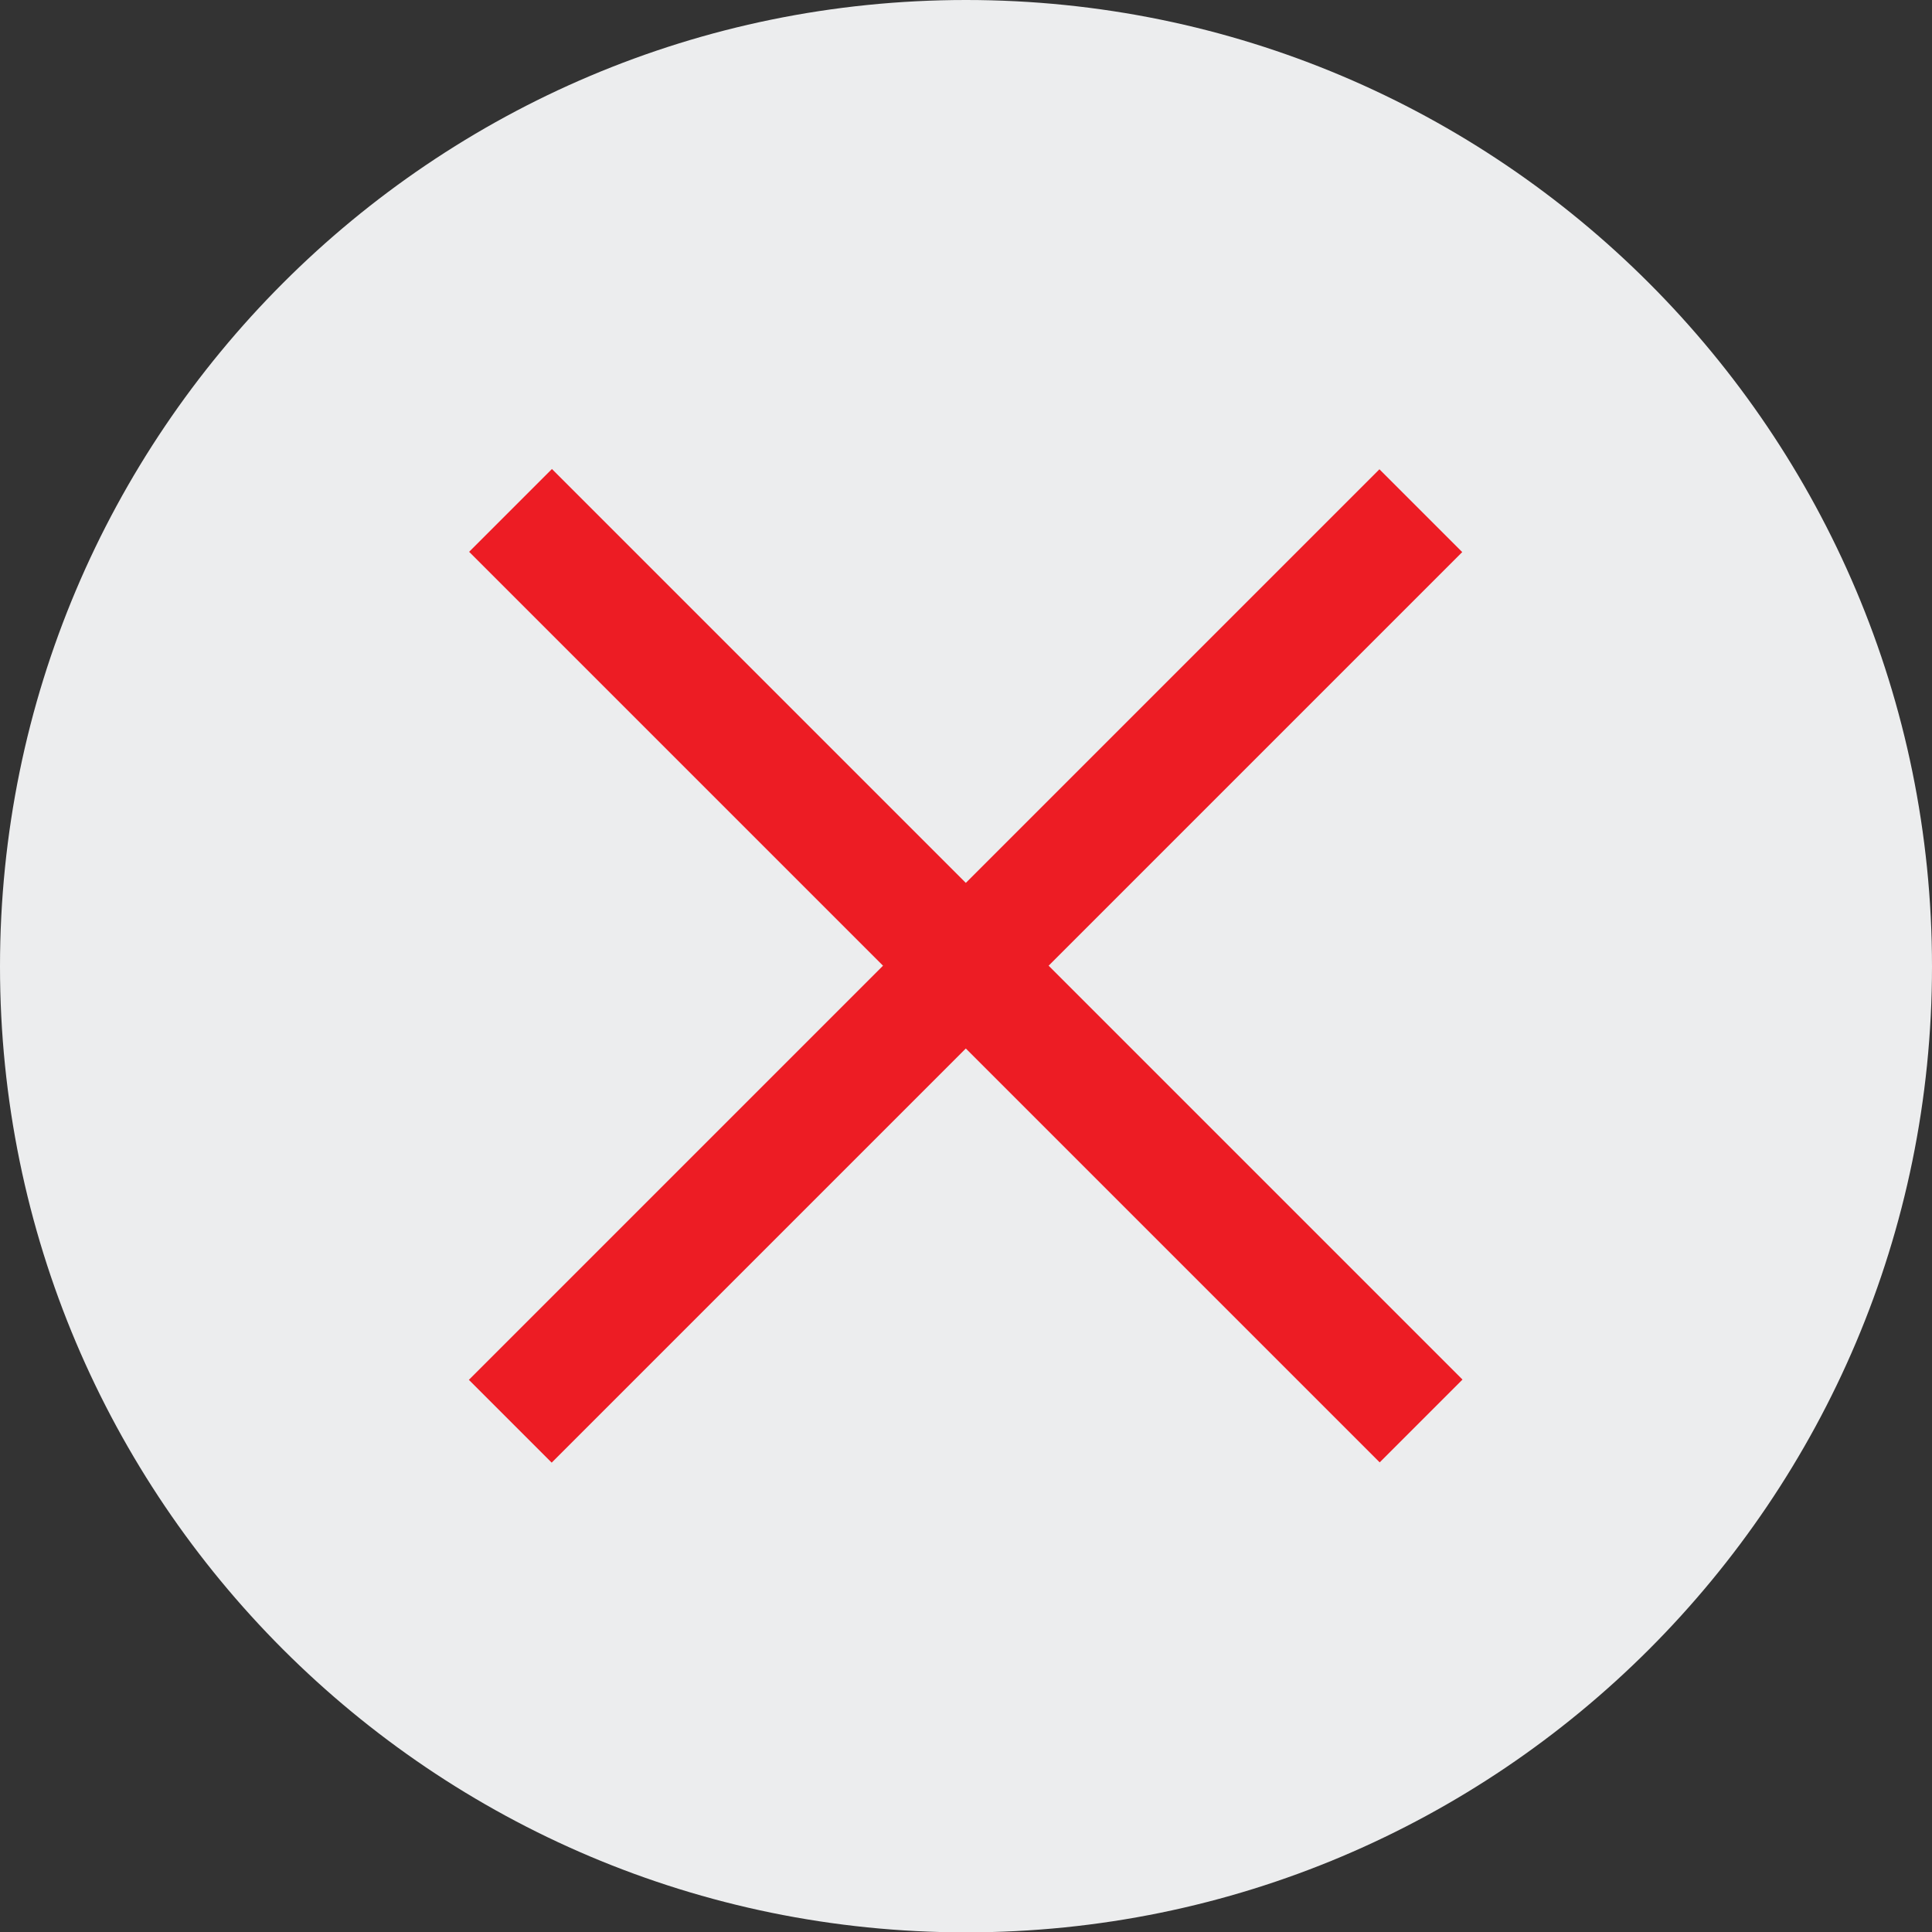 <?xml version="1.0" encoding="utf-8"?>
<!-- Generator: Adobe Illustrator 16.0.0, SVG Export Plug-In . SVG Version: 6.00 Build 0)  -->
<!DOCTYPE svg PUBLIC "-//W3C//DTD SVG 1.1//EN" "http://www.w3.org/Graphics/SVG/1.1/DTD/svg11.dtd">
<svg version="1.1" id="Layer_1" xmlns="http://www.w3.org/2000/svg" xmlns:xlink="http://www.w3.org/1999/xlink" x="0px" y="0px"
	 width="16px" height="16.003px" viewBox="0 0 16 16.003" enable-background="new 0 0 16 16.003" xml:space="preserve">
<rect x="0" y="0" width="16" height="16.003" fill="#333333" stroke="none"/>
<g>
	<path fill="#ECEDEE" d="M16,8.004c0,4.415-3.582,7.999-8,7.999s-8-3.584-8-7.999C0,3.584,3.582,0,8,0S16,3.584,16,8.004z"/>
	<g>
		
			<rect x="7.515" y="2.668" transform="matrix(0.707 0.707 -0.707 0.707 7.997 -3.313)" fill="#ED1C24" width="0.97" height="10.666"/>
		
			<rect x="7.515" y="2.669" transform="matrix(0.707 -0.707 0.707 0.707 -3.315 7.996)" fill="#ED1C24" width="0.97" height="10.666"/>
	</g>
</g>
</svg>
